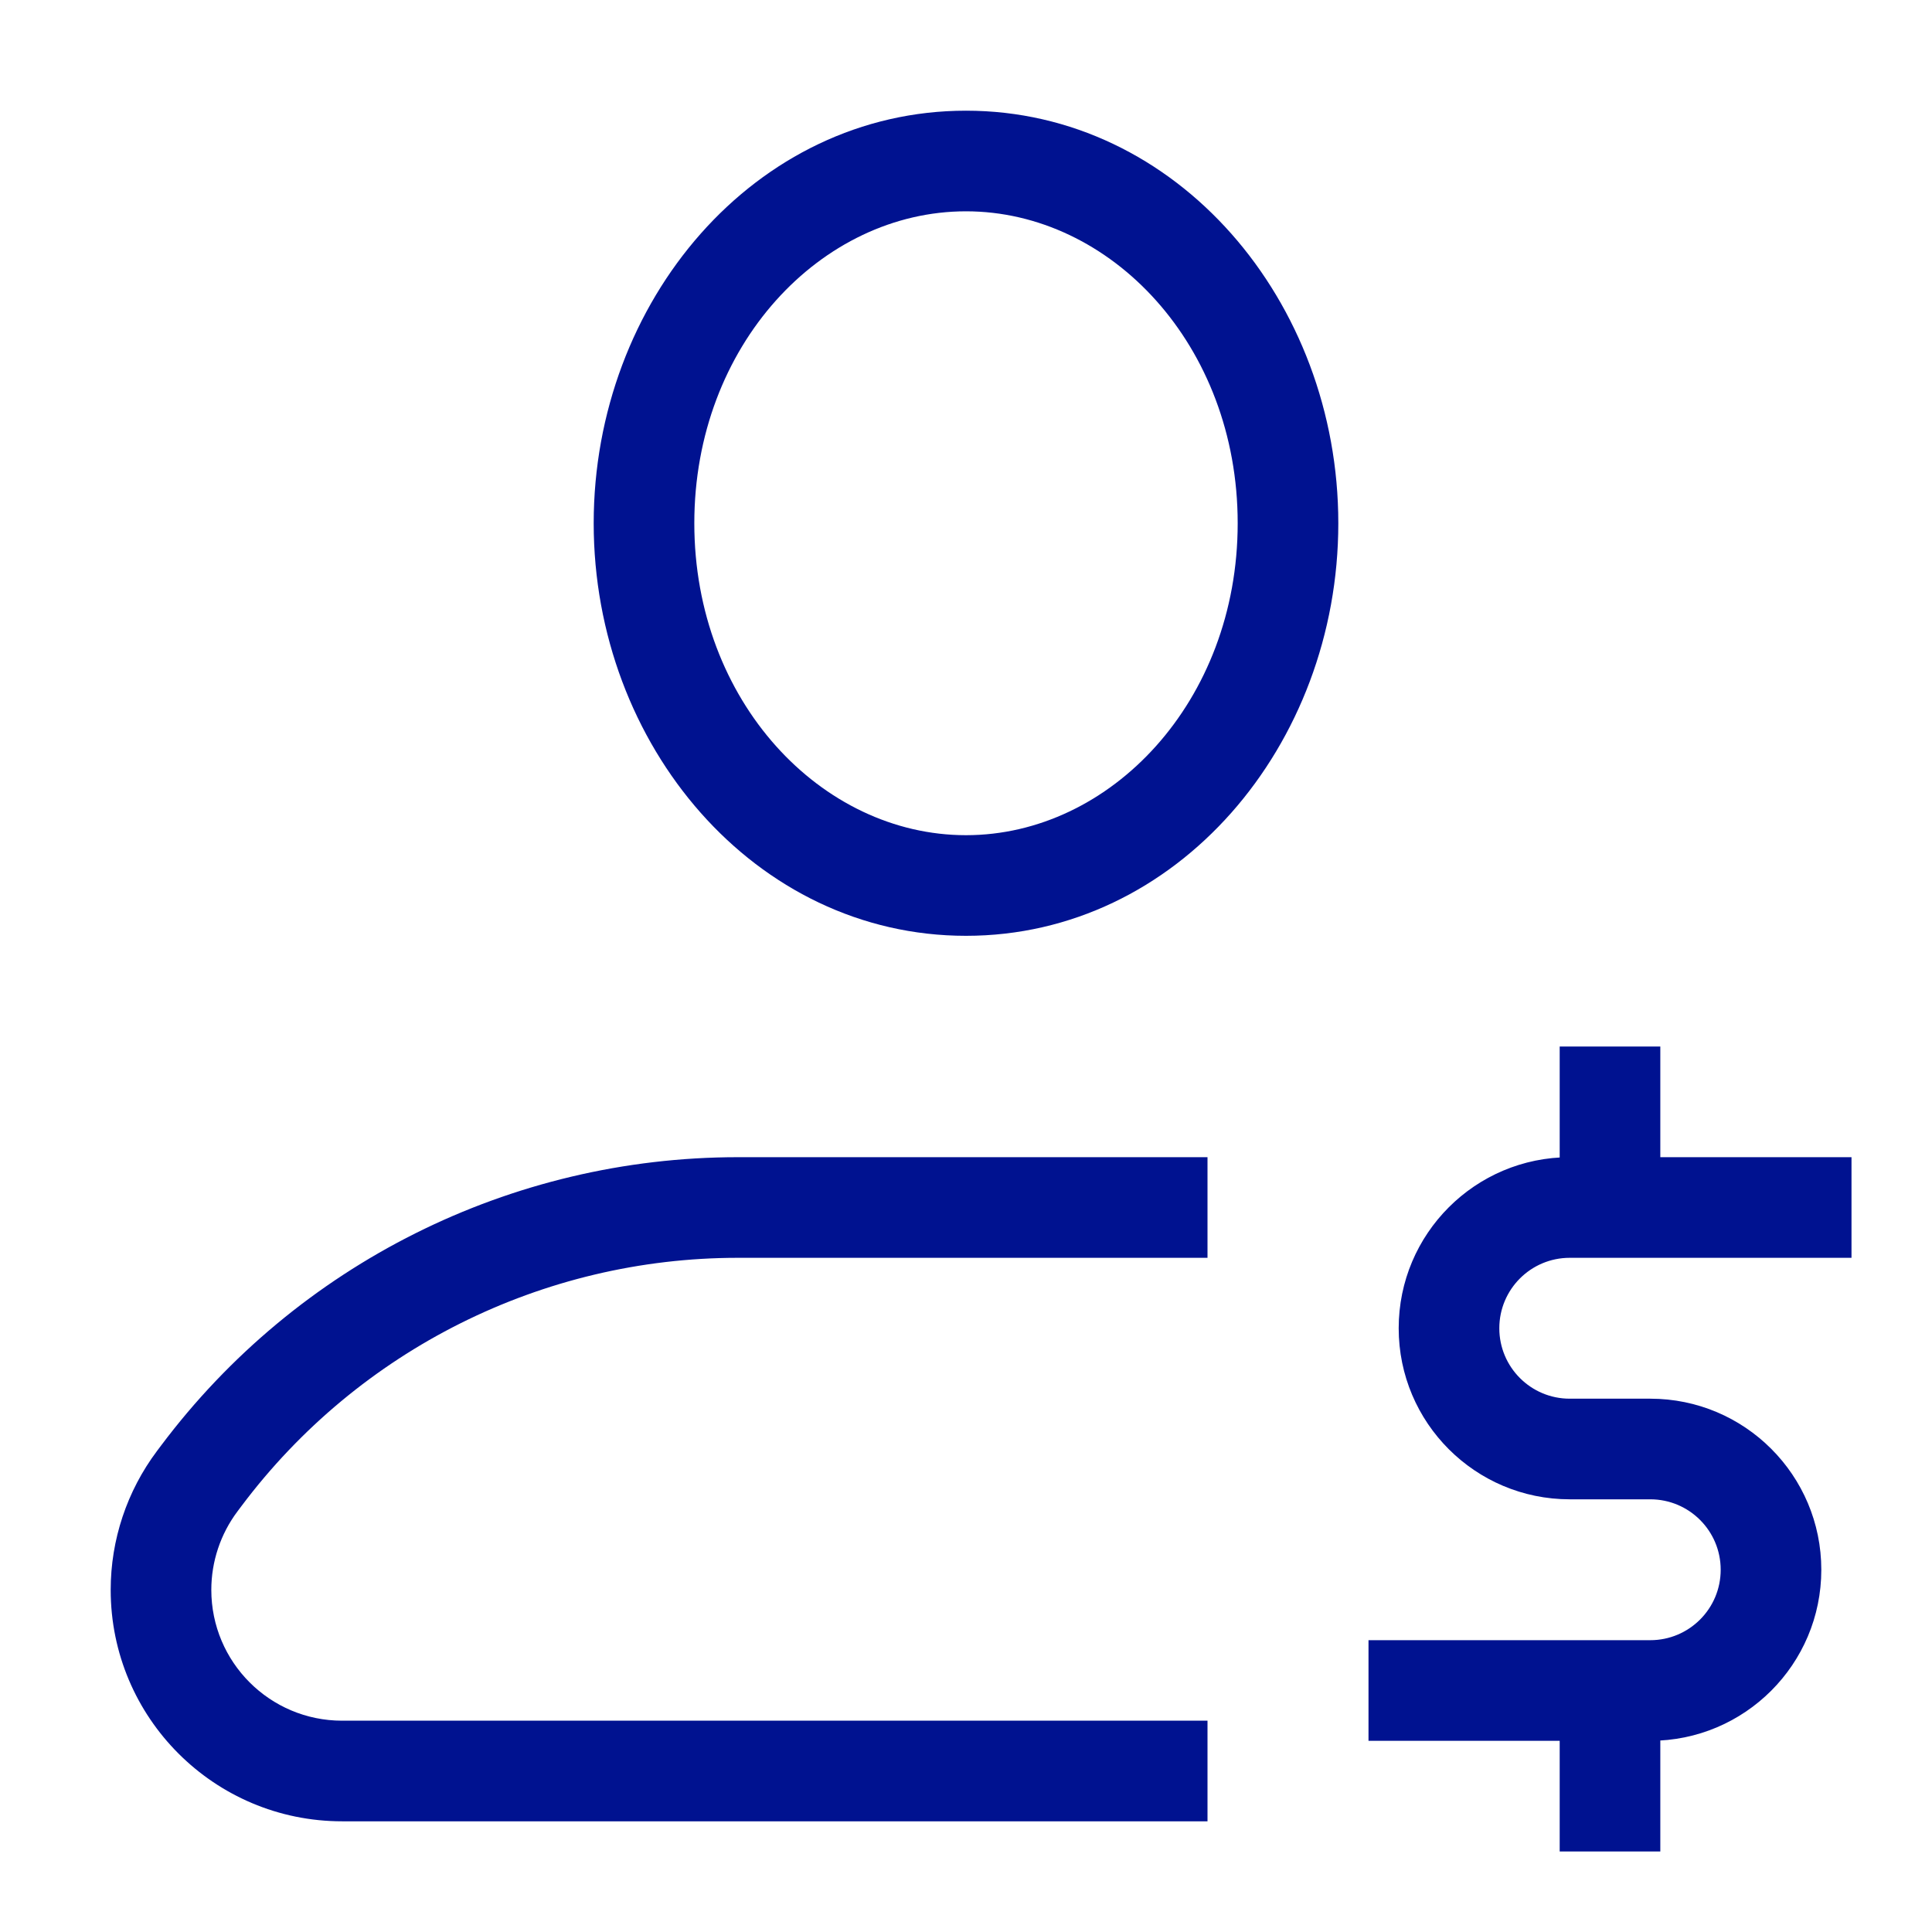 <svg width="48" height="48" viewBox="0 0 48 48" fill="none" xmlns="http://www.w3.org/2000/svg">
<g clip-path="url(#clip0_4276_28698)">
<path d="M4.9 36.8L3.9 36.05L3.9 36.05L4.9 36.8ZM5 36.667L6 37.417L6 37.417L5 36.667ZM30.75 13C30.75 17.423 27.594 20.75 24 20.75V23.25C29.243 23.25 33.25 18.518 33.25 13H30.75ZM24 20.75C20.406 20.75 17.25 17.423 17.25 13H14.75C14.75 18.518 18.757 23.25 24 23.25V20.75ZM17.25 13C17.25 8.577 20.406 5.25 24 5.25V2.75C18.757 2.75 14.75 7.482 14.75 13H17.25ZM24 5.25C27.594 5.25 30.75 8.577 30.75 13H33.25C33.25 7.482 29.243 2.75 24 2.75V5.25ZM18.333 31.25H30V28.75H18.333V31.25ZM30 42.75H8.5V45.25H30V42.75ZM5.9 37.55L6 37.417L4 35.917L3.9 36.05L5.9 37.55ZM5.25 39.5C5.25 38.797 5.478 38.113 5.9 37.55L3.9 36.05C3.154 37.045 2.75 38.256 2.75 39.5H5.25ZM8.5 42.75C6.705 42.75 5.25 41.295 5.25 39.5H2.75C2.75 42.676 5.324 45.25 8.5 45.25V42.75ZM18.333 28.75C12.694 28.75 7.384 31.405 4 35.917L6 37.417C8.912 33.535 13.481 31.25 18.333 31.25V28.75ZM46 28.75H40V31.25H46V28.75ZM40 28.75H39V31.25H40V28.75ZM39 37.25H41V34.75H39V37.25ZM41 40.75H40V43.25H41V40.75ZM40 40.75H34V43.25H40V40.75ZM42.75 39C42.75 39.967 41.967 40.75 41 40.75V43.25C43.347 43.25 45.25 41.347 45.25 39H42.75ZM41 37.25C41.967 37.25 42.75 38.033 42.75 39H45.25C45.25 36.653 43.347 34.75 41 34.75V37.25ZM34.75 33C34.75 35.347 36.653 37.25 39 37.25V34.75C38.033 34.75 37.25 33.967 37.25 33H34.75ZM39 28.75C36.653 28.75 34.75 30.653 34.75 33H37.25C37.25 32.033 38.033 31.25 39 31.25V28.75ZM41.25 30V26H38.75V30H41.25ZM38.75 42V46H41.25V42H38.75Z" fill="#001290"/>
</g>
<defs>
<clipPath id="clip0_4276_28698">
<rect width="48" height="48" fill="white"/>
</clipPath>
</defs>
</svg>
